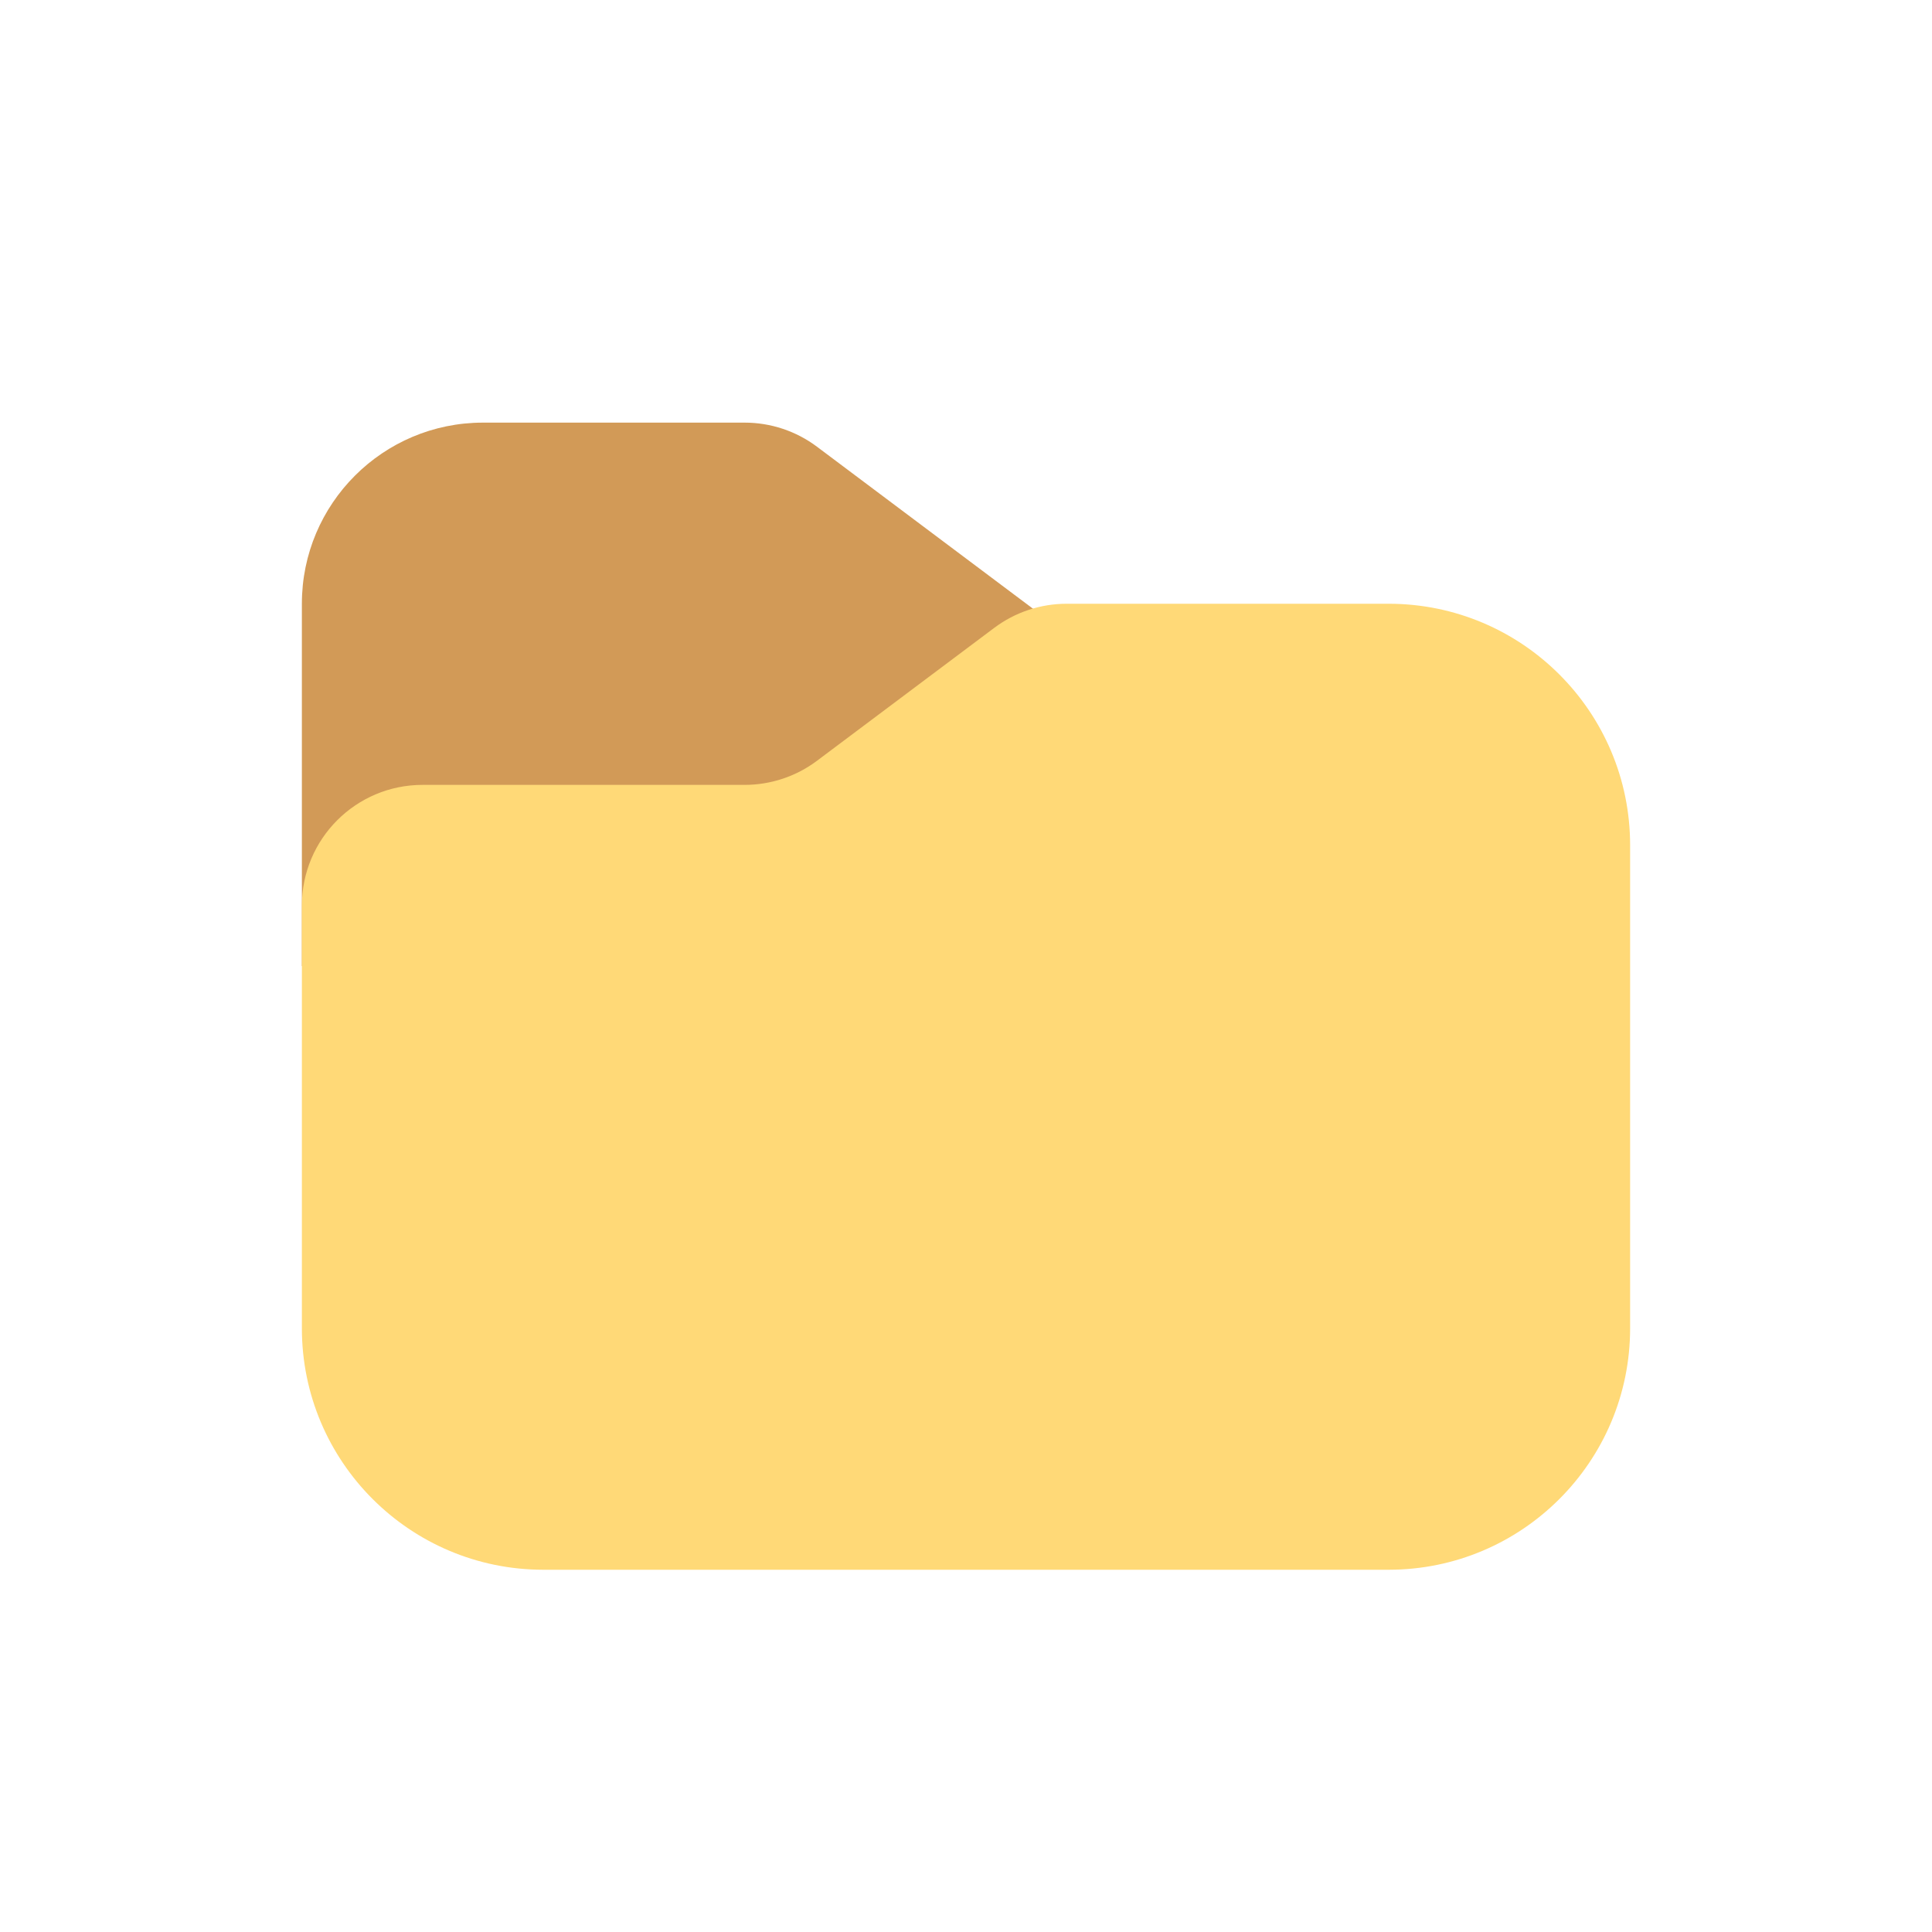 <svg width="32" height="32" viewBox="0 0 32 32" fill="none" xmlns="http://www.w3.org/2000/svg">
<path d="M13.533 7.4L19 11.5L17 18H9L5 16V10C5 8.343 6.343 7 8 7H12.333C12.766 7 13.187 7.14 13.533 7.4Z" fill="#D29A57"/>
<path d="M5 15V22C5 24.209 6.791 26 9 26H23C25.209 26 27 24.209 27 22V14C27 11.791 25.209 10 23 10H17.667C17.234 10 16.813 10.14 16.467 10.4L13.533 12.6C13.187 12.86 12.766 13 12.333 13H7C5.895 13 5 13.895 5 15Z" fill="#FFD977"/>
</svg>
